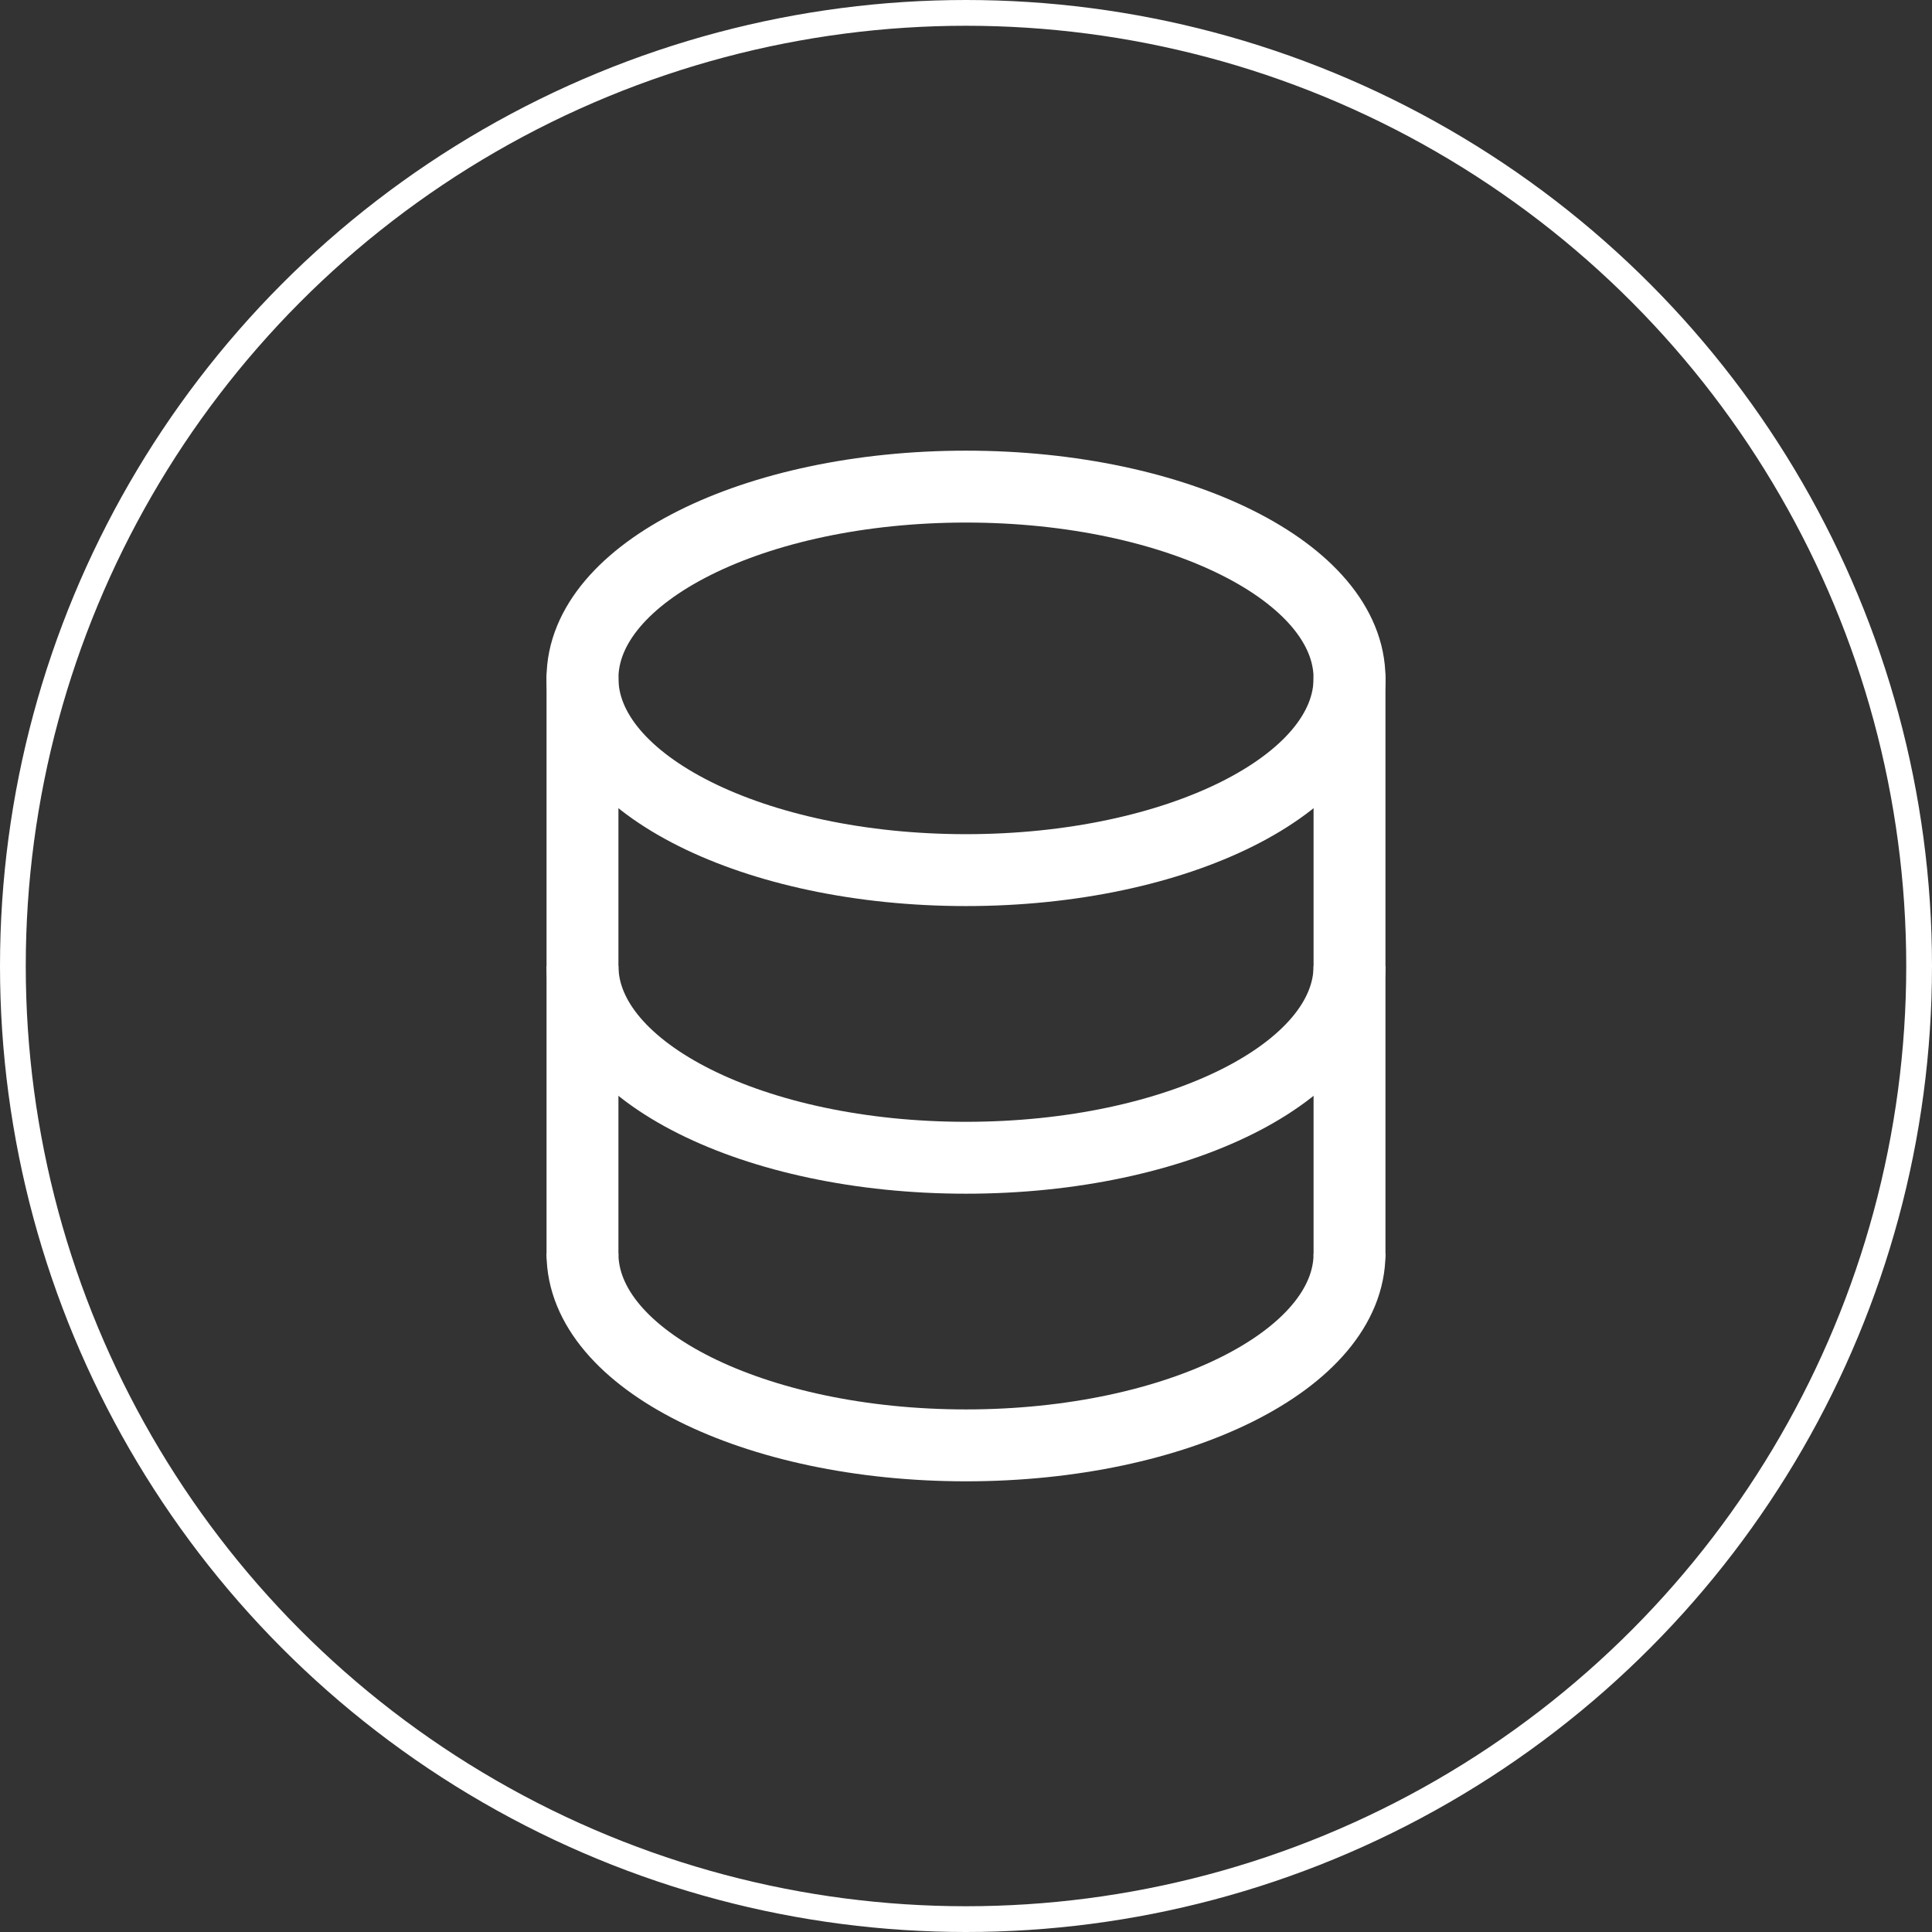 <svg xmlns="http://www.w3.org/2000/svg" width="75" height="75" viewBox="0 0 75 75" fill="none"><rect x="0" y="0" width="75" height="75" fill="#333333" stroke="none"/><path d="M22.612 48.665V26.334M52.388 26.334V48.665" stroke="white" stroke-width="2.791" stroke-linecap="round"></path><path d="M52.388 37.5C52.388 41.612 45.722 44.944 37.5 44.944C29.278 44.944 22.612 41.612 22.612 37.5M52.388 48.665C52.388 52.778 45.722 56.109 37.5 56.109C29.278 56.109 22.612 52.778 22.612 48.665M37.5 33.778C45.722 33.778 52.388 30.447 52.388 26.334C52.388 22.221 45.722 18.89 37.5 18.89C29.278 18.89 22.612 22.221 22.612 26.334C22.612 30.447 29.278 33.778 37.5 33.778Z" stroke="white" stroke-width="2.791"></path><circle cx="37.5" cy="37.5" r="37" stroke="white"></circle></svg>